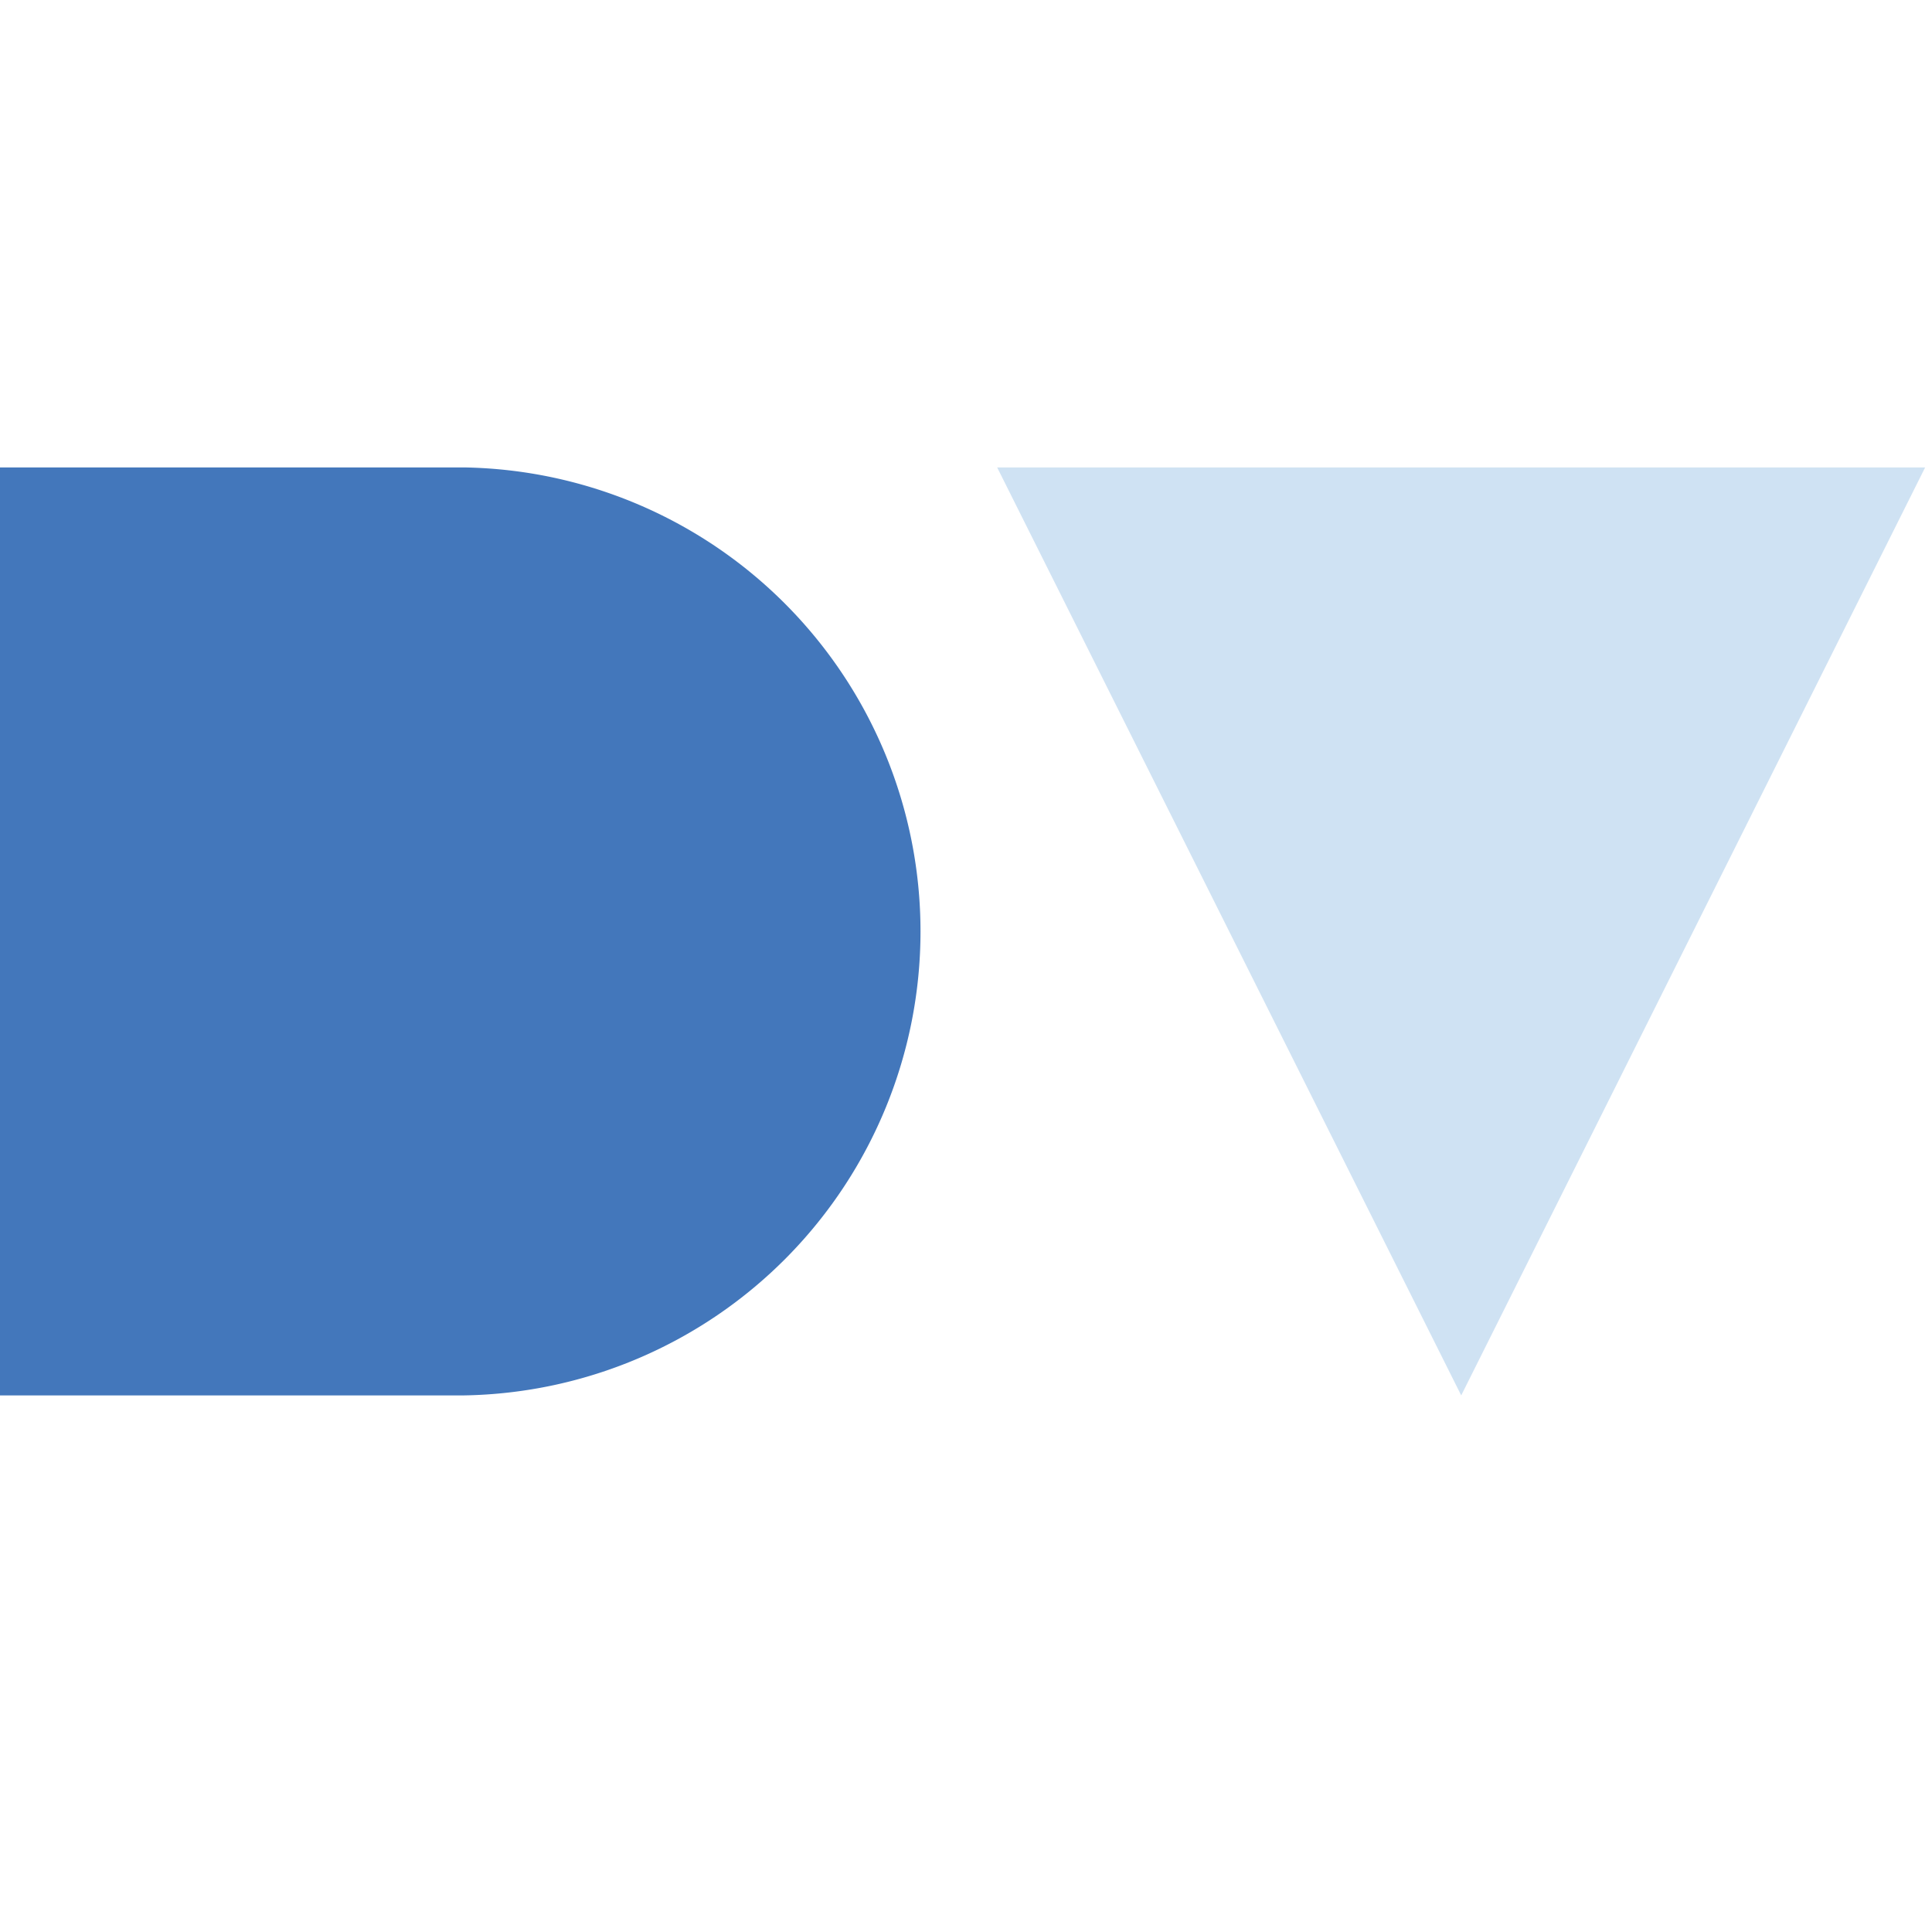 <svg version="1.0" xmlns="http://www.w3.org/2000/svg" viewBox="0 0 155 80" color-interpolation-filters="sRGB" width="512" height="512">
  <path d="M37.23 0H0v74.45h37.23a37.23 37.23 0 0 0 0-74.45z" fill="#4377bb" />

  <path transform="translate(80, 0)" fill="#cfe2f3" d="M74.45 0L37.23 74.45 0 0h74.45z" />
</svg>
